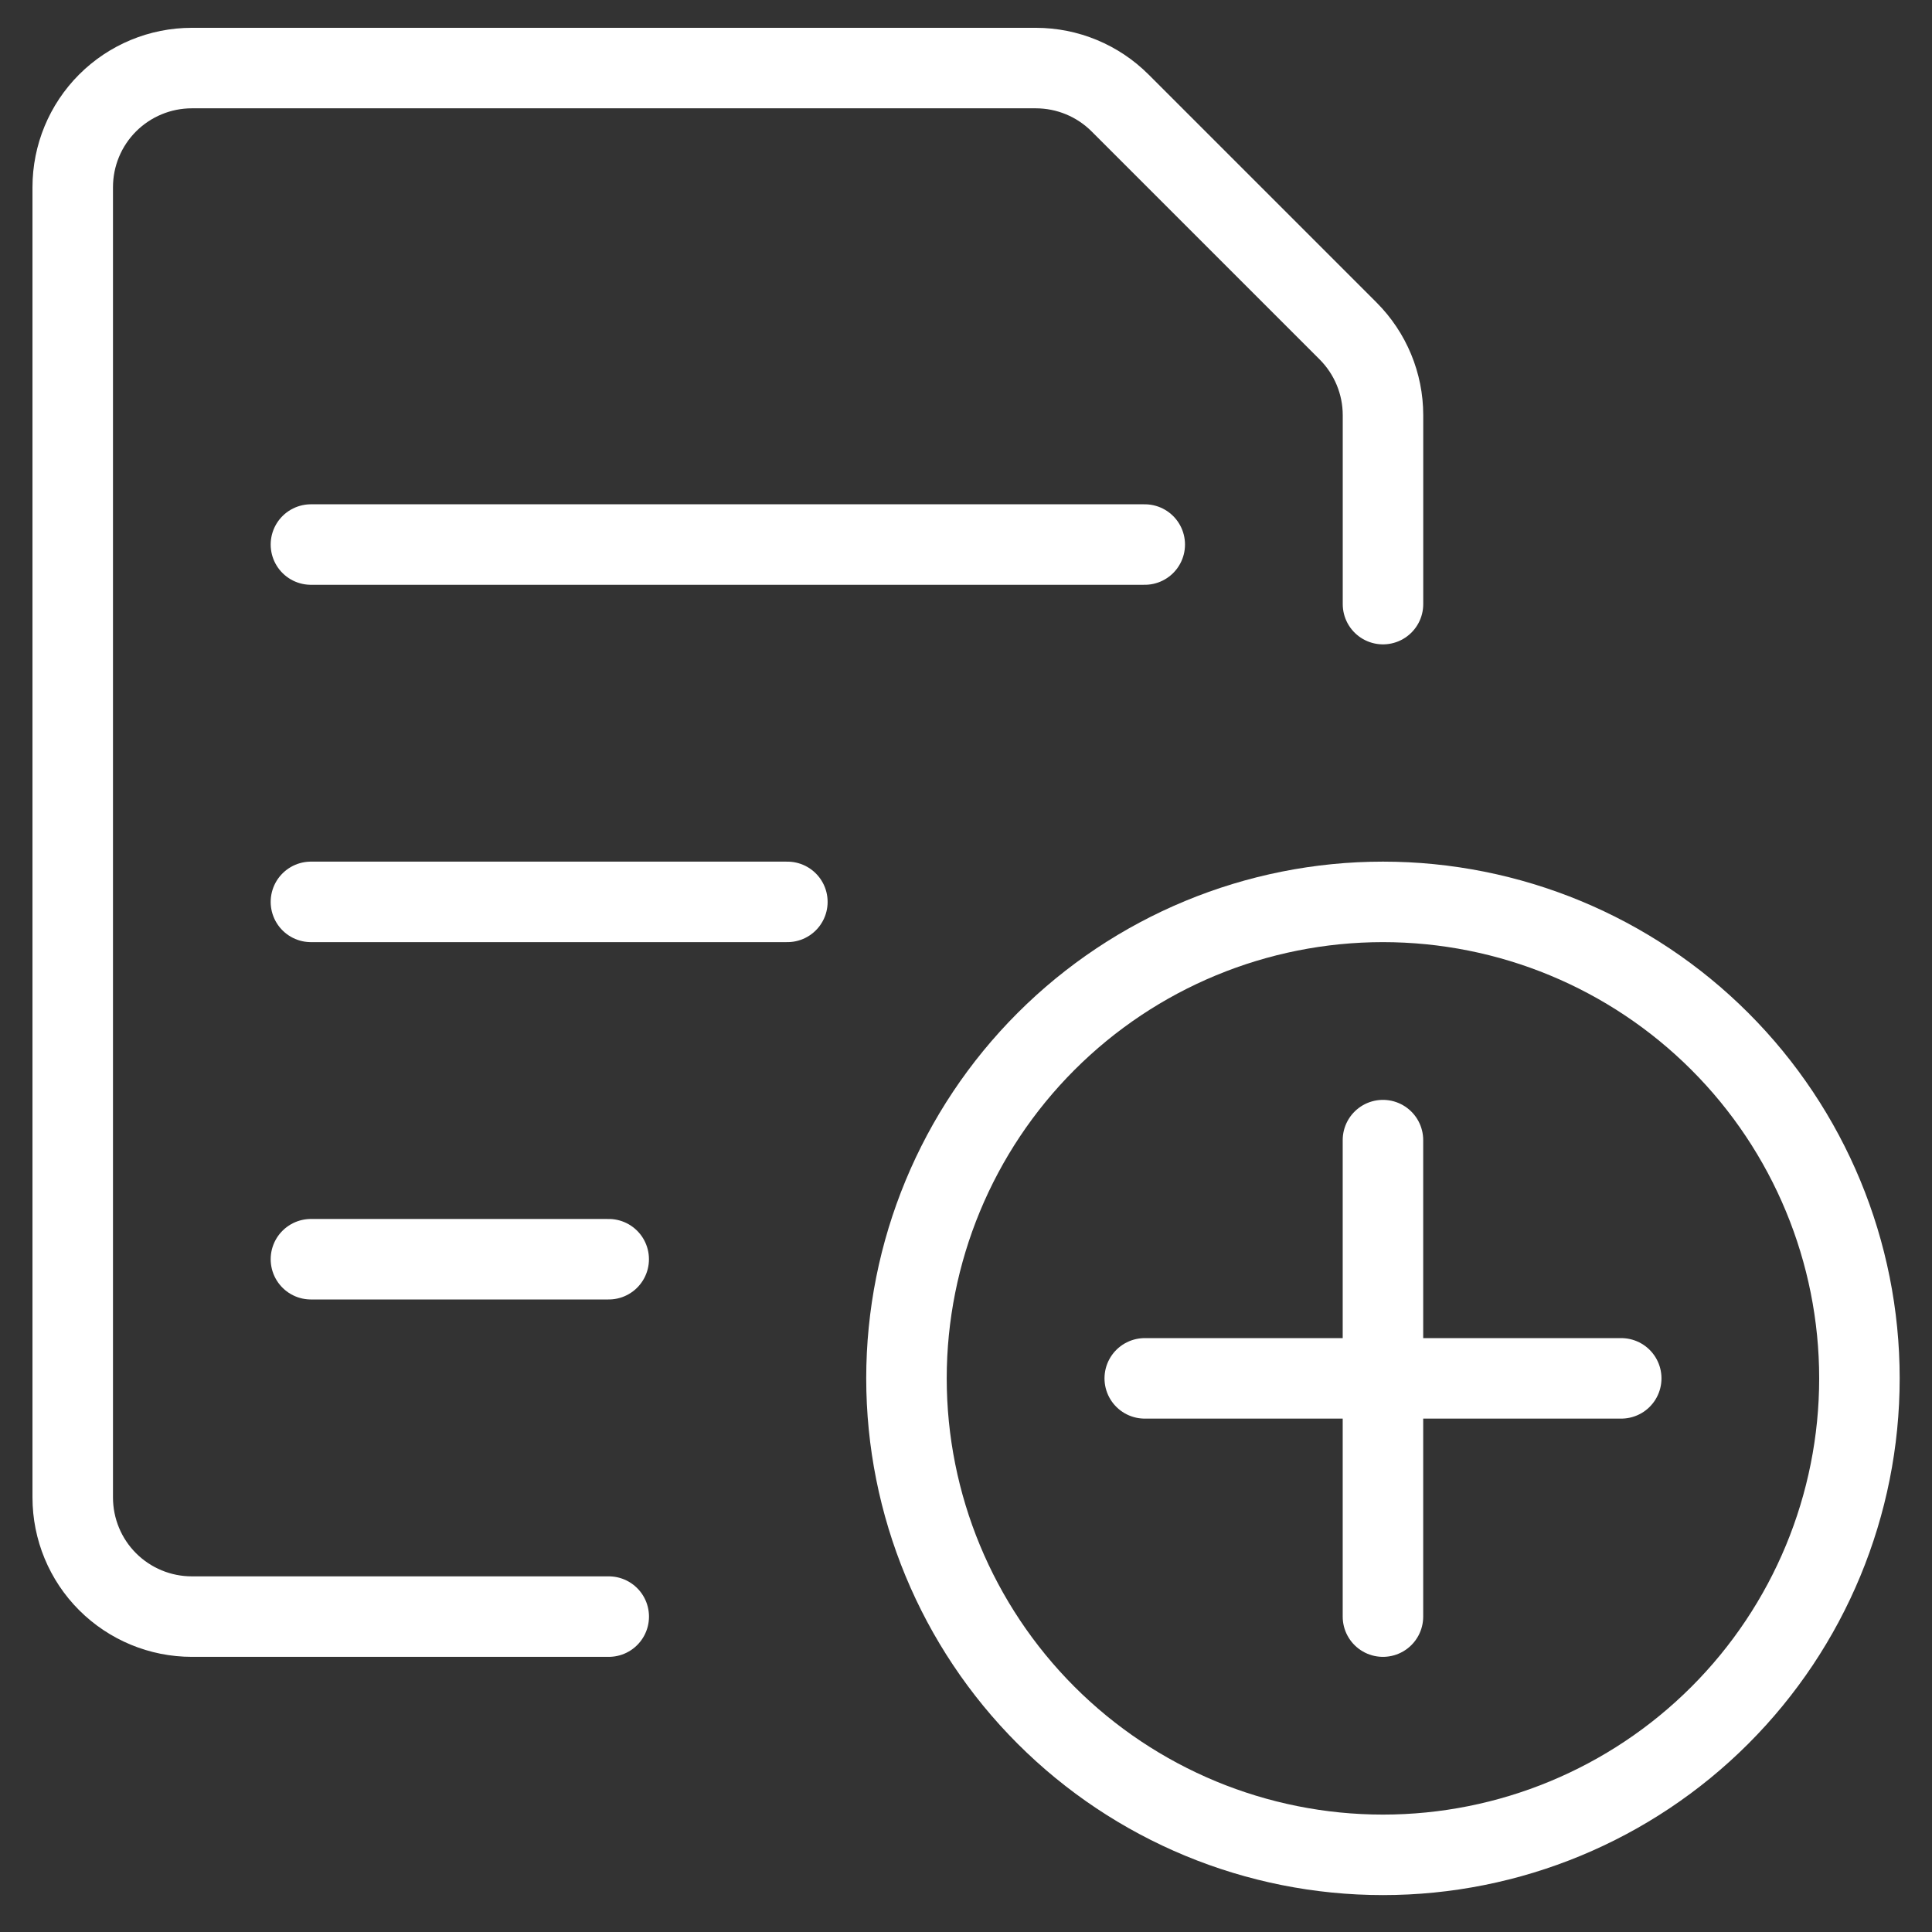<svg width="48" height="48" viewBox="0 0 48 48" fill="none" xmlns="http://www.w3.org/2000/svg">
<rect x="0" y="0" width="48" height="48" fill="#333333" stroke="none"/>
<g clip-path="url(#clip0_331_867)">
<path d="M22.521 34.245C22.521 37.384 23.769 40.395 25.989 42.615C28.209 44.835 31.22 46.083 34.359 46.083C37.499 46.083 40.51 44.835 42.73 42.615C44.95 40.395 46.197 37.384 46.197 34.245C46.197 31.105 44.95 28.094 42.73 25.874C40.51 23.654 37.499 22.407 34.359 22.407C31.22 22.407 28.209 23.654 25.989 25.874C23.769 28.094 22.521 31.105 22.521 34.245Z" stroke="white" stroke-width="2" stroke-linecap="round" stroke-linejoin="round"/>
<path d="M34.359 28.326V40.164" stroke="white" stroke-width="2" stroke-linecap="round" stroke-linejoin="round"/>
<path d="M28.441 34.245H40.279" stroke="white" stroke-width="2" stroke-linecap="round" stroke-linejoin="round"/>
<path d="M7.725 13.529H28.441" stroke="white" stroke-width="2" stroke-linecap="round" stroke-linejoin="round"/>
<path d="M7.725 22.407H19.562" stroke="white" stroke-width="2" stroke-linecap="round" stroke-linejoin="round"/>
<path d="M7.725 31.285H15.123" stroke="white" stroke-width="2" stroke-linecap="round" stroke-linejoin="round"/>
<path d="M15.124 40.164H4.766C3.981 40.164 3.228 39.852 2.673 39.297C2.118 38.742 1.807 37.989 1.807 37.204V4.651C1.807 3.866 2.118 3.113 2.673 2.558C3.228 2.003 3.981 1.691 4.766 1.691H25.736C26.521 1.692 27.273 2.003 27.828 2.558L33.494 8.224C34.048 8.779 34.36 9.531 34.36 10.315V15.009" stroke="white" stroke-width="2" stroke-linecap="round" stroke-linejoin="round"/>
</g>
<defs>
<clipPath id="clip0_331_867">
<rect width="47.351" height="47.351" fill="white" transform="translate(0.326 0.212)"/>
</clipPath>
</defs>
</svg>
